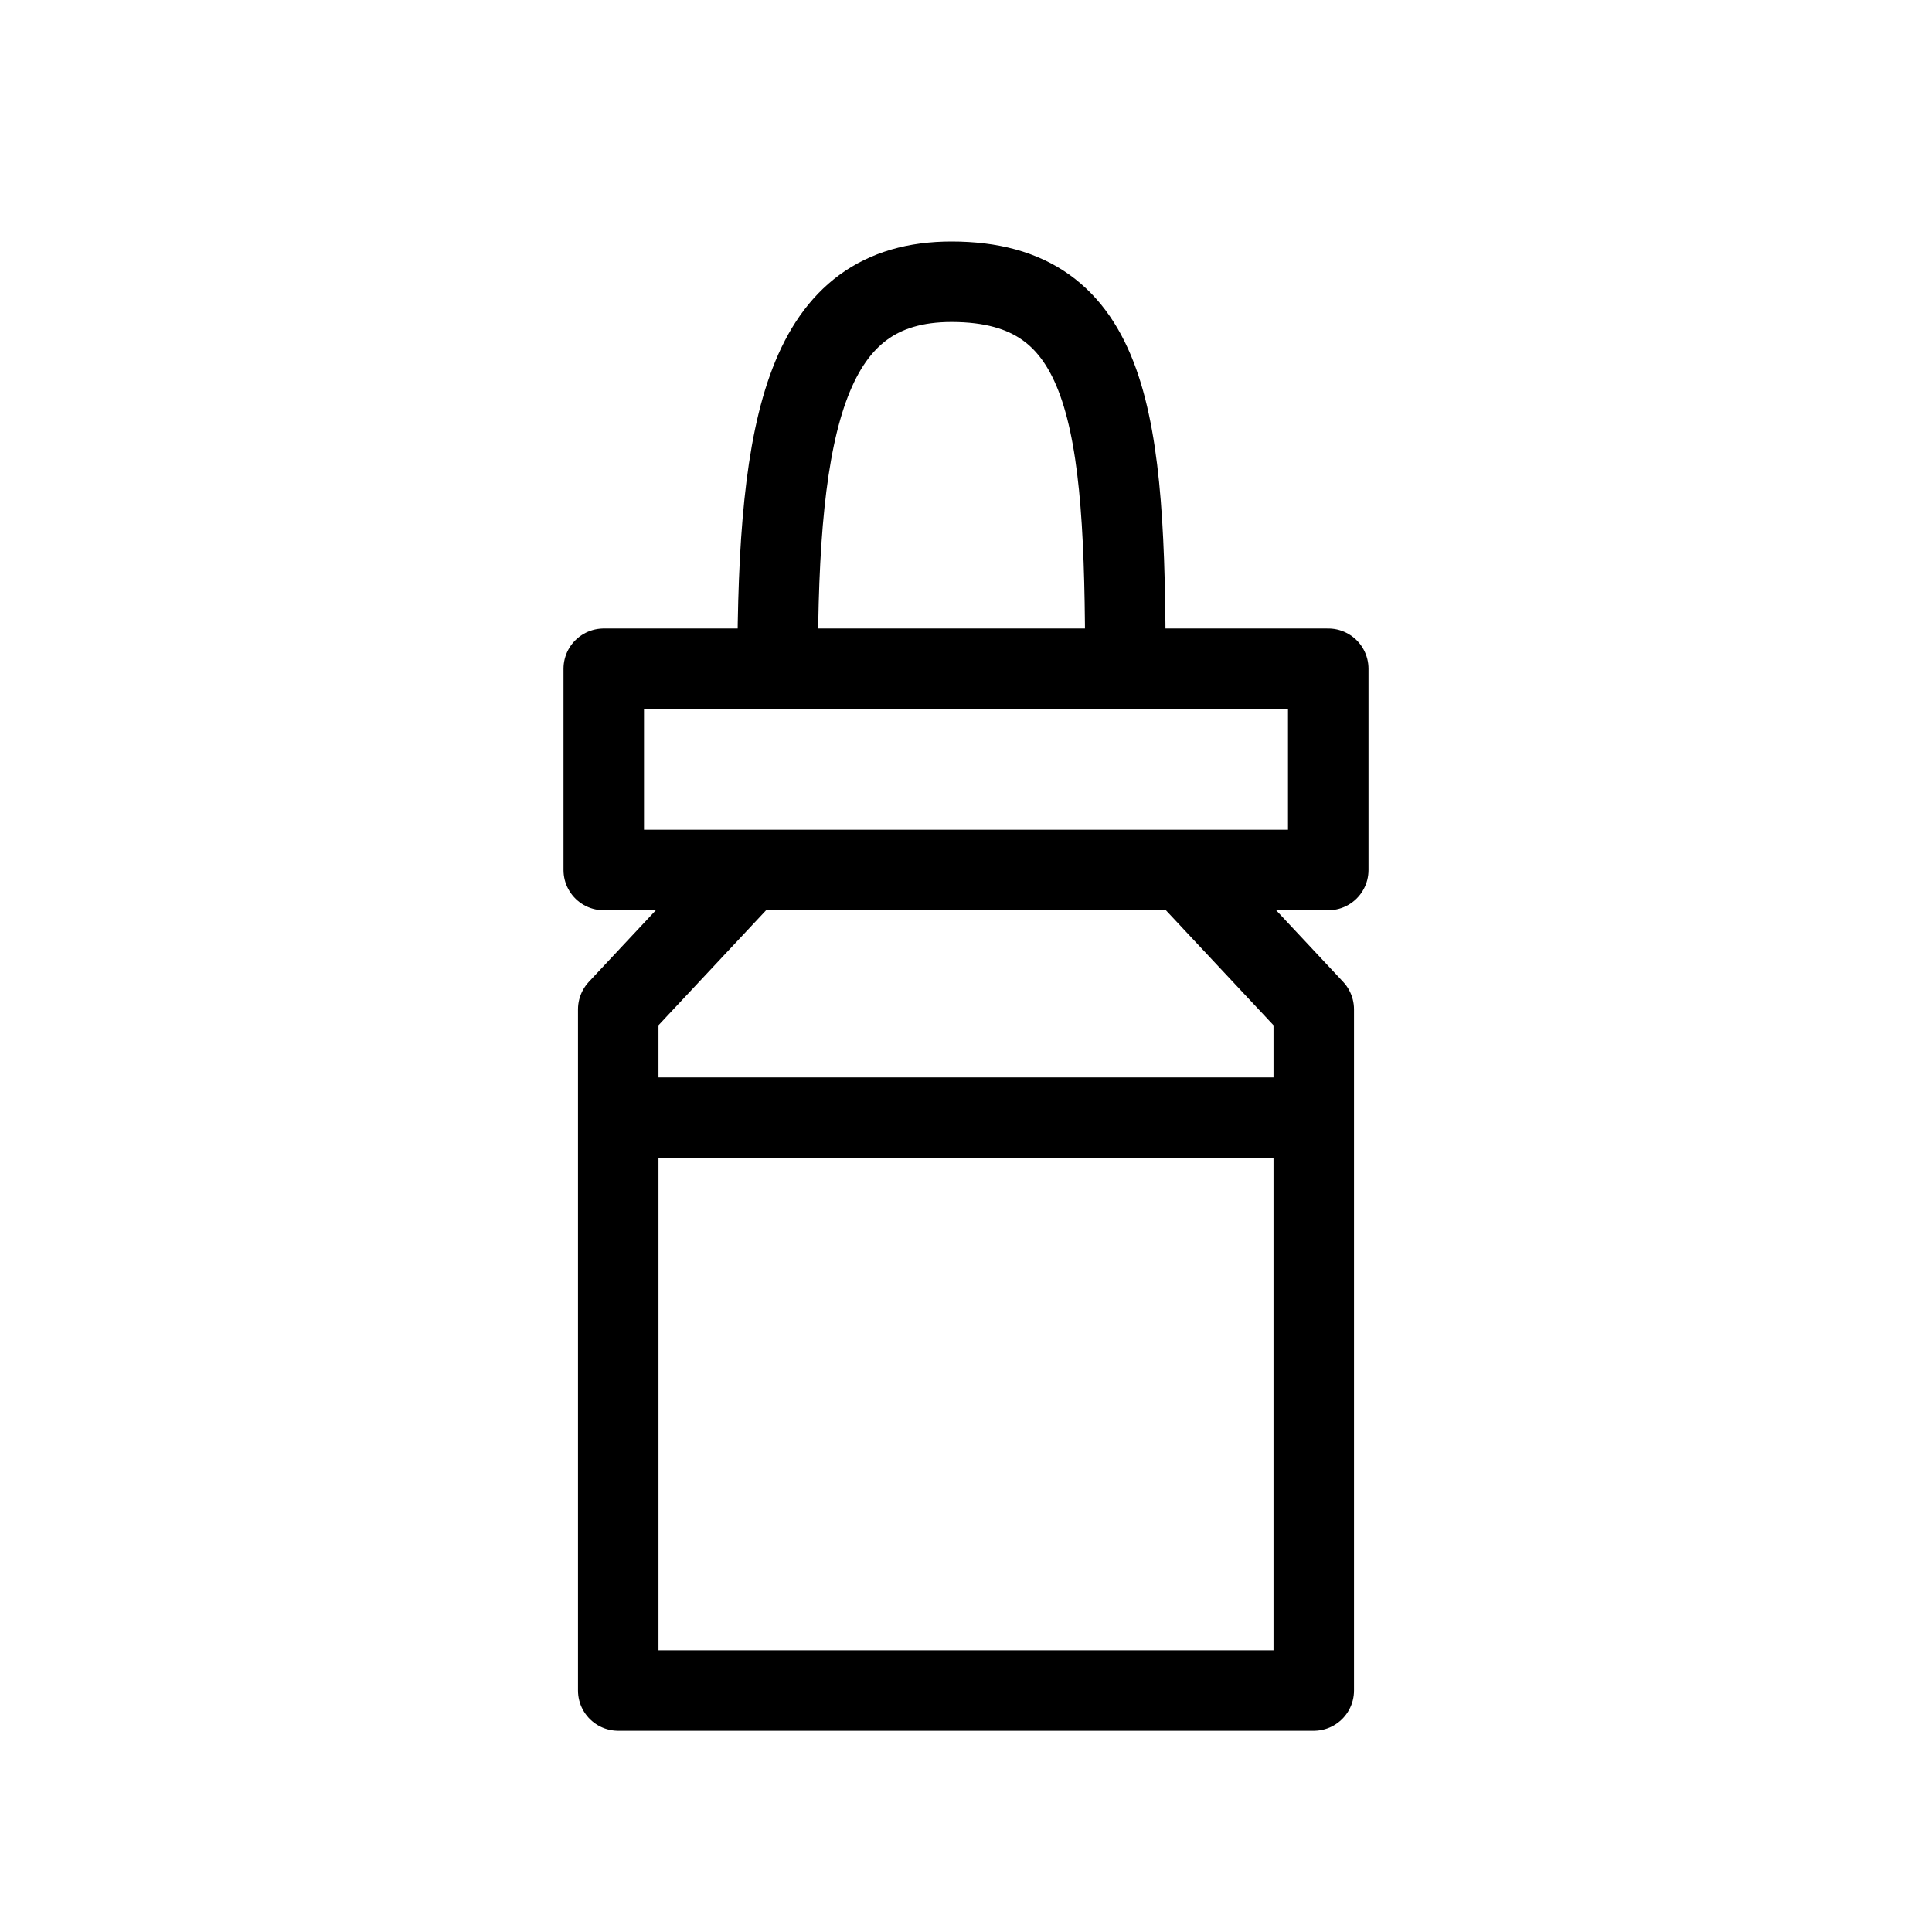 <?xml version="1.0" encoding="UTF-8"?>
<svg xmlns="http://www.w3.org/2000/svg" width="48" height="48" viewBox="0 0 48 48" fill="none">
  <path d="M18.6 21.615L15.36 25.077V27.769M18.6 21.615H29.4M18.6 21.615H15V16.615H19.32M29.4 21.615L32.64 25.077V27.769M29.4 21.615H33V16.615H19.32M32.64 27.769V42H24H15.36V27.769M32.64 27.769H15.36M19.32 16.615C19.32 10.461 20.04 7 23.64 7C27.6 7 27.96 10.461 27.96 16.615" stroke="black" stroke-width="2" stroke-linecap="round" stroke-linejoin="round"></path>
</svg>
